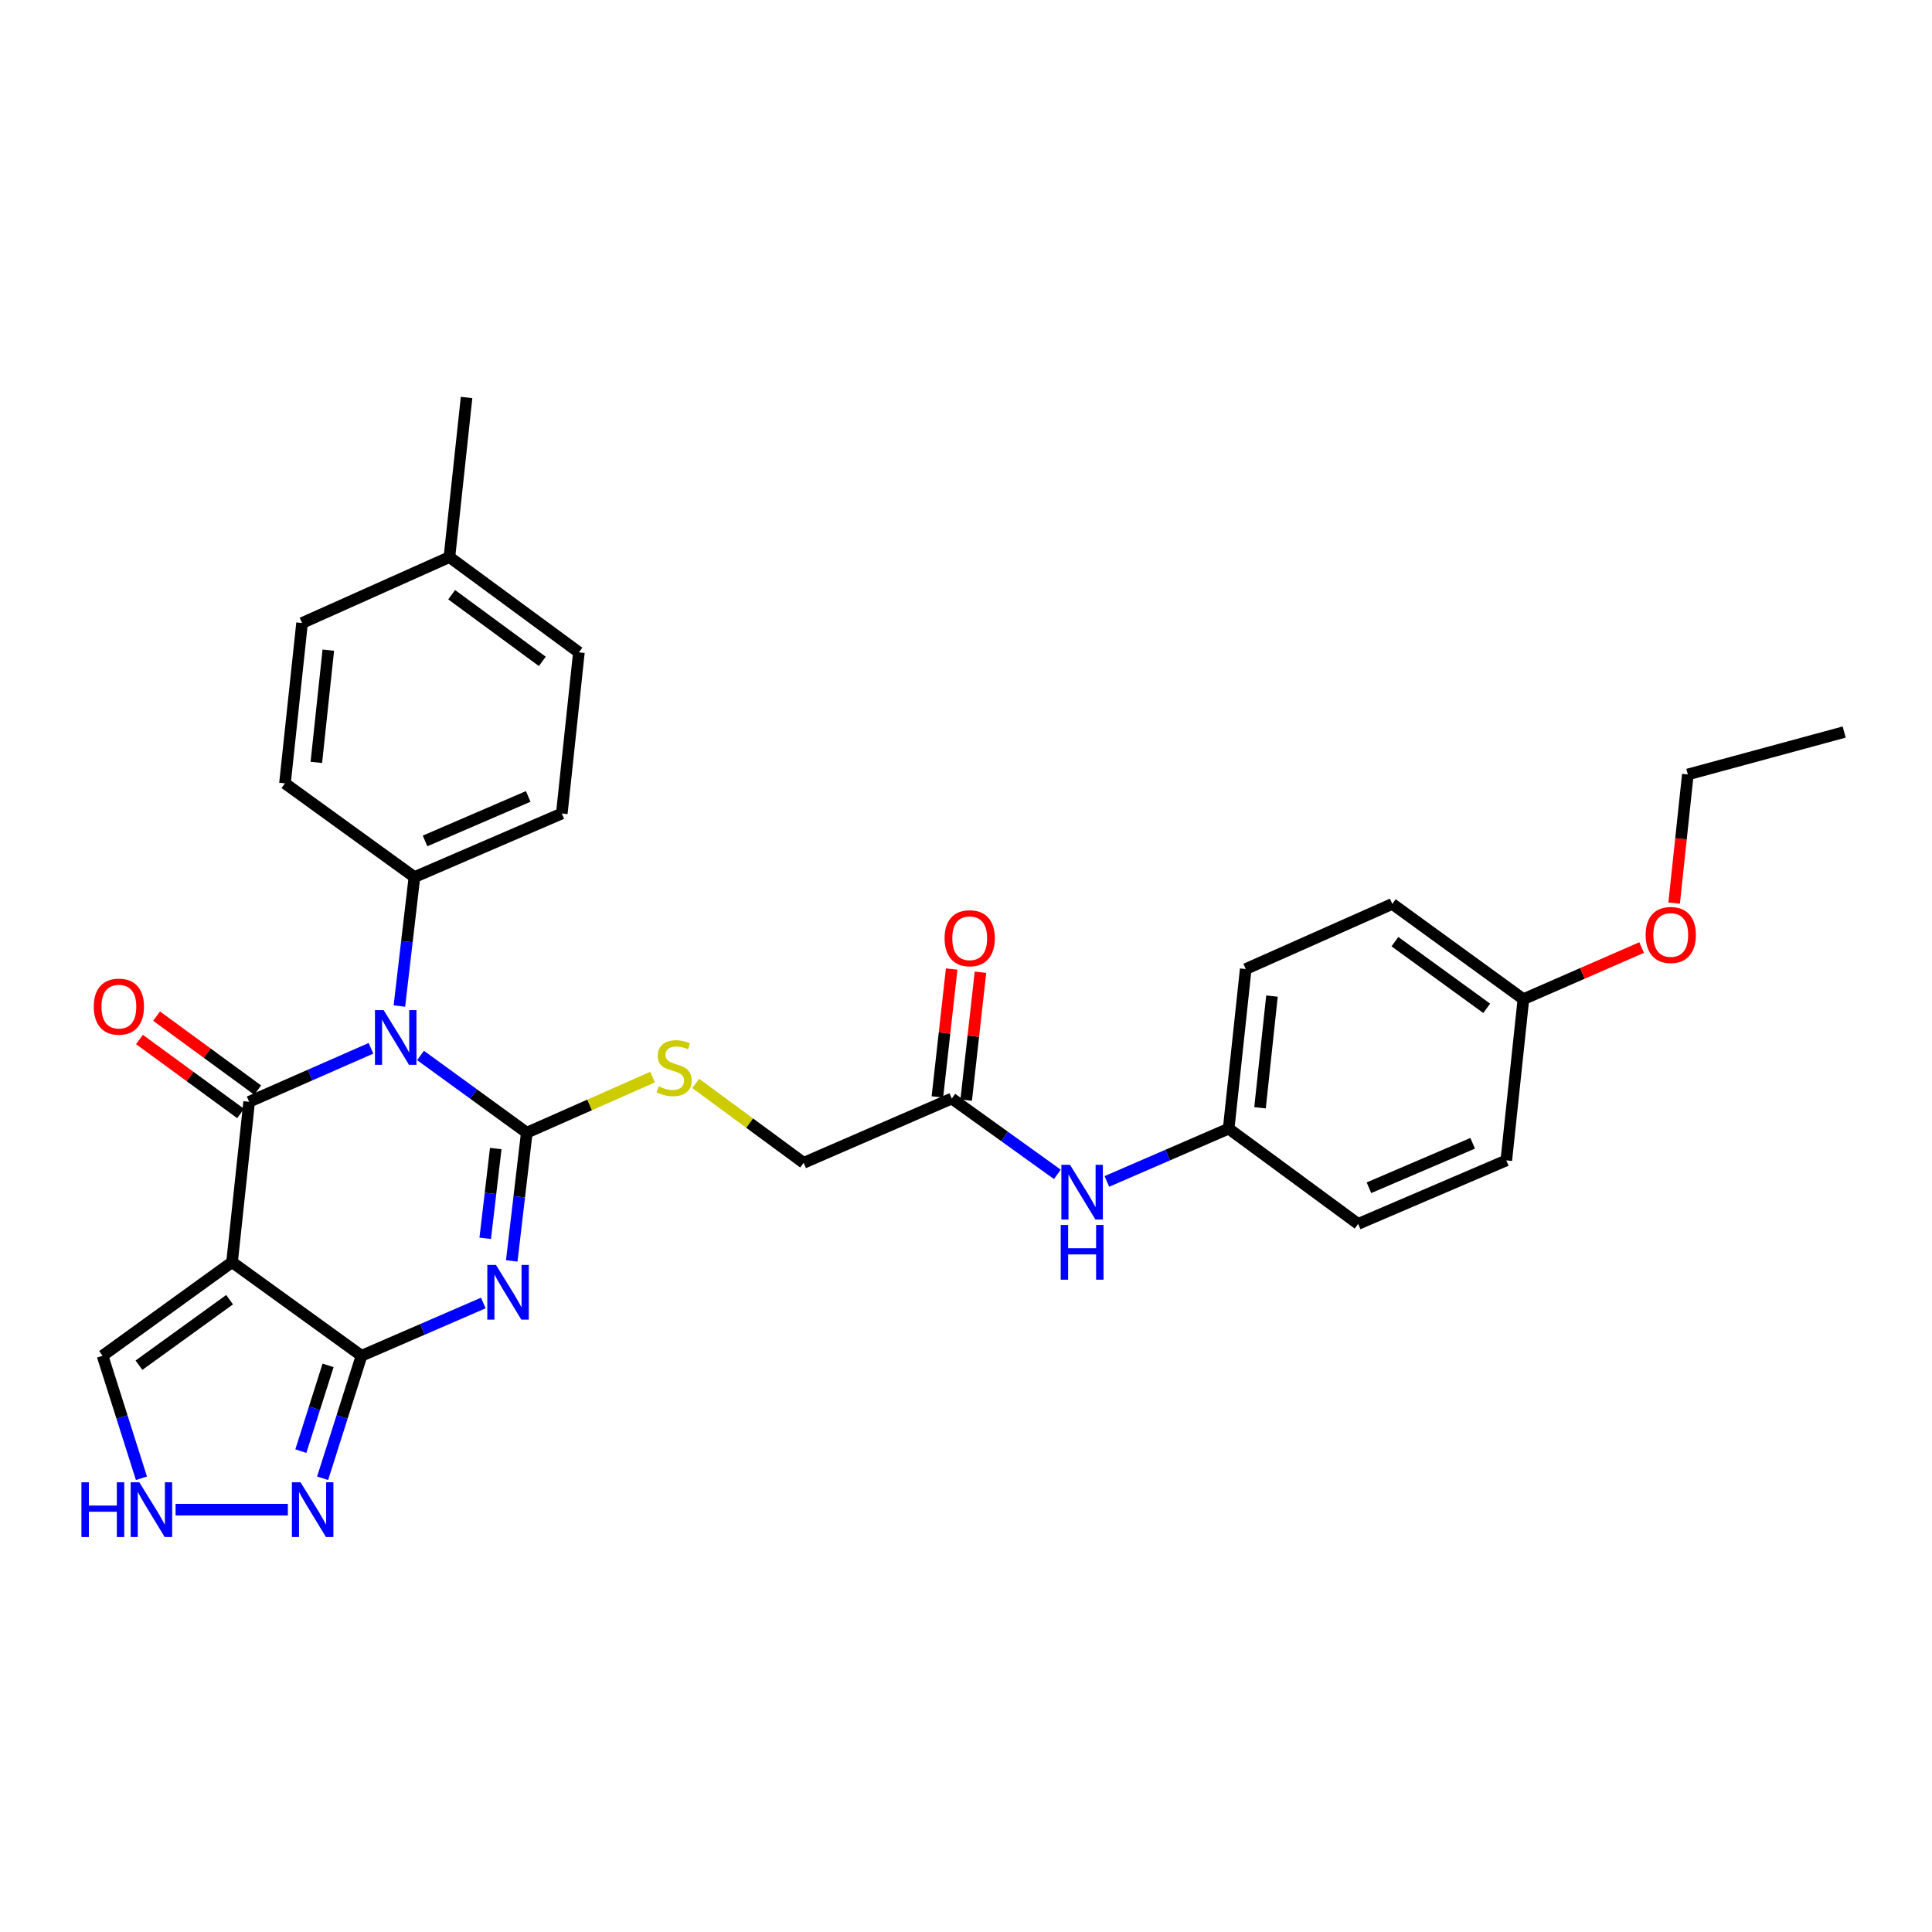 <?xml version='1.0' encoding='iso-8859-1'?>
<svg version='1.1' baseProfile='full'
              xmlns='http://www.w3.org/2000/svg'
                      xmlns:rdkit='http://www.rdkit.org/xml'
                      xmlns:xlink='http://www.w3.org/1999/xlink'
                  xml:space='preserve'
width='1000px' height='1000px' viewBox='0 0 1000 1000'>
<!-- END OF HEADER -->
<rect style='opacity:1.0;fill:#FFFFFF;stroke:none' width='1000' height='1000' x='0' y='0'> </rect>
<path class='bond-0' d='M 217.663,546.309 L 245.162,566.293' style='fill:none;fill-rule:evenodd;stroke:#0000FF;stroke-width:6px;stroke-linecap:butt;stroke-linejoin:miter;stroke-opacity:1' />
<path class='bond-0' d='M 245.162,566.293 L 272.661,586.278' style='fill:none;fill-rule:evenodd;stroke:#000000;stroke-width:6px;stroke-linecap:butt;stroke-linejoin:miter;stroke-opacity:1' />
<path class='bond-2' d='M 192.015,542.605 L 160.488,556.447' style='fill:none;fill-rule:evenodd;stroke:#0000FF;stroke-width:6px;stroke-linecap:butt;stroke-linejoin:miter;stroke-opacity:1' />
<path class='bond-2' d='M 160.488,556.447 L 128.961,570.29' style='fill:none;fill-rule:evenodd;stroke:#000000;stroke-width:6px;stroke-linecap:butt;stroke-linejoin:miter;stroke-opacity:1' />
<path class='bond-8' d='M 206.722,520.731 L 210.615,487.353' style='fill:none;fill-rule:evenodd;stroke:#0000FF;stroke-width:6px;stroke-linecap:butt;stroke-linejoin:miter;stroke-opacity:1' />
<path class='bond-8' d='M 210.615,487.353 L 214.507,453.975' style='fill:none;fill-rule:evenodd;stroke:#000000;stroke-width:6px;stroke-linecap:butt;stroke-linejoin:miter;stroke-opacity:1' />
<path class='bond-1' d='M 272.661,586.278 L 268.768,619.461' style='fill:none;fill-rule:evenodd;stroke:#000000;stroke-width:6px;stroke-linecap:butt;stroke-linejoin:miter;stroke-opacity:1' />
<path class='bond-1' d='M 268.768,619.461 L 264.876,652.644' style='fill:none;fill-rule:evenodd;stroke:#0000FF;stroke-width:6px;stroke-linecap:butt;stroke-linejoin:miter;stroke-opacity:1' />
<path class='bond-1' d='M 256.599,594.485 L 253.874,617.714' style='fill:none;fill-rule:evenodd;stroke:#000000;stroke-width:6px;stroke-linecap:butt;stroke-linejoin:miter;stroke-opacity:1' />
<path class='bond-1' d='M 253.874,617.714 L 251.149,640.942' style='fill:none;fill-rule:evenodd;stroke:#0000FF;stroke-width:6px;stroke-linecap:butt;stroke-linejoin:miter;stroke-opacity:1' />
<path class='bond-7' d='M 272.661,586.278 L 305.215,571.89' style='fill:none;fill-rule:evenodd;stroke:#000000;stroke-width:6px;stroke-linecap:butt;stroke-linejoin:miter;stroke-opacity:1' />
<path class='bond-7' d='M 305.215,571.89 L 337.77,557.503' style='fill:none;fill-rule:evenodd;stroke:#CCCC00;stroke-width:6px;stroke-linecap:butt;stroke-linejoin:miter;stroke-opacity:1' />
<path class='bond-30' d='M 250.165,674.431 L 218.643,688.087' style='fill:none;fill-rule:evenodd;stroke:#0000FF;stroke-width:6px;stroke-linecap:butt;stroke-linejoin:miter;stroke-opacity:1' />
<path class='bond-30' d='M 218.643,688.087 L 187.122,701.743' style='fill:none;fill-rule:evenodd;stroke:#000000;stroke-width:6px;stroke-linecap:butt;stroke-linejoin:miter;stroke-opacity:1' />
<path class='bond-3' d='M 128.961,570.29 L 120.104,653.295' style='fill:none;fill-rule:evenodd;stroke:#000000;stroke-width:6px;stroke-linecap:butt;stroke-linejoin:miter;stroke-opacity:1' />
<path class='bond-10' d='M 133.388,564.238 L 107.22,545.09' style='fill:none;fill-rule:evenodd;stroke:#000000;stroke-width:6px;stroke-linecap:butt;stroke-linejoin:miter;stroke-opacity:1' />
<path class='bond-10' d='M 107.22,545.09 L 81.051,525.941' style='fill:none;fill-rule:evenodd;stroke:#FF0000;stroke-width:6px;stroke-linecap:butt;stroke-linejoin:miter;stroke-opacity:1' />
<path class='bond-10' d='M 124.533,576.341 L 98.364,557.192' style='fill:none;fill-rule:evenodd;stroke:#000000;stroke-width:6px;stroke-linecap:butt;stroke-linejoin:miter;stroke-opacity:1' />
<path class='bond-10' d='M 98.364,557.192 L 72.195,538.043' style='fill:none;fill-rule:evenodd;stroke:#FF0000;stroke-width:6px;stroke-linecap:butt;stroke-linejoin:miter;stroke-opacity:1' />
<path class='bond-4' d='M 120.104,653.295 L 187.122,701.743' style='fill:none;fill-rule:evenodd;stroke:#000000;stroke-width:6px;stroke-linecap:butt;stroke-linejoin:miter;stroke-opacity:1' />
<path class='bond-9' d='M 120.104,653.295 L 53.086,701.743' style='fill:none;fill-rule:evenodd;stroke:#000000;stroke-width:6px;stroke-linecap:butt;stroke-linejoin:miter;stroke-opacity:1' />
<path class='bond-9' d='M 118.837,672.716 L 71.925,706.629' style='fill:none;fill-rule:evenodd;stroke:#000000;stroke-width:6px;stroke-linecap:butt;stroke-linejoin:miter;stroke-opacity:1' />
<path class='bond-5' d='M 187.122,701.743 L 177.055,733.446' style='fill:none;fill-rule:evenodd;stroke:#000000;stroke-width:6px;stroke-linecap:butt;stroke-linejoin:miter;stroke-opacity:1' />
<path class='bond-5' d='M 177.055,733.446 L 166.988,765.15' style='fill:none;fill-rule:evenodd;stroke:#0000FF;stroke-width:6px;stroke-linecap:butt;stroke-linejoin:miter;stroke-opacity:1' />
<path class='bond-5' d='M 169.809,706.715 L 162.762,728.908' style='fill:none;fill-rule:evenodd;stroke:#000000;stroke-width:6px;stroke-linecap:butt;stroke-linejoin:miter;stroke-opacity:1' />
<path class='bond-5' d='M 162.762,728.908 L 155.715,751.1' style='fill:none;fill-rule:evenodd;stroke:#0000FF;stroke-width:6px;stroke-linecap:butt;stroke-linejoin:miter;stroke-opacity:1' />
<path class='bond-32' d='M 149.002,781.399 L 90.878,781.399' style='fill:none;fill-rule:evenodd;stroke:#0000FF;stroke-width:6px;stroke-linecap:butt;stroke-linejoin:miter;stroke-opacity:1' />
<path class='bond-6' d='M 73.214,765.15 L 63.15,733.446' style='fill:none;fill-rule:evenodd;stroke:#0000FF;stroke-width:6px;stroke-linecap:butt;stroke-linejoin:miter;stroke-opacity:1' />
<path class='bond-6' d='M 63.15,733.446 L 53.086,701.743' style='fill:none;fill-rule:evenodd;stroke:#000000;stroke-width:6px;stroke-linecap:butt;stroke-linejoin:miter;stroke-opacity:1' />
<path class='bond-14' d='M 360.095,560.781 L 388.024,581.331' style='fill:none;fill-rule:evenodd;stroke:#CCCC00;stroke-width:6px;stroke-linecap:butt;stroke-linejoin:miter;stroke-opacity:1' />
<path class='bond-14' d='M 388.024,581.331 L 415.953,601.882' style='fill:none;fill-rule:evenodd;stroke:#000000;stroke-width:6px;stroke-linecap:butt;stroke-linejoin:miter;stroke-opacity:1' />
<path class='bond-15' d='M 214.507,453.975 L 290.79,421.066' style='fill:none;fill-rule:evenodd;stroke:#000000;stroke-width:6px;stroke-linecap:butt;stroke-linejoin:miter;stroke-opacity:1' />
<path class='bond-15' d='M 220.009,435.268 L 273.407,412.232' style='fill:none;fill-rule:evenodd;stroke:#000000;stroke-width:6px;stroke-linecap:butt;stroke-linejoin:miter;stroke-opacity:1' />
<path class='bond-16' d='M 214.507,453.975 L 147.498,405.477' style='fill:none;fill-rule:evenodd;stroke:#000000;stroke-width:6px;stroke-linecap:butt;stroke-linejoin:miter;stroke-opacity:1' />
<path class='bond-11' d='M 492.643,568.598 L 415.953,601.882' style='fill:none;fill-rule:evenodd;stroke:#000000;stroke-width:6px;stroke-linecap:butt;stroke-linejoin:miter;stroke-opacity:1' />
<path class='bond-12' d='M 492.643,568.598 L 519.965,588.223' style='fill:none;fill-rule:evenodd;stroke:#000000;stroke-width:6px;stroke-linecap:butt;stroke-linejoin:miter;stroke-opacity:1' />
<path class='bond-12' d='M 519.965,588.223 L 547.286,607.848' style='fill:none;fill-rule:evenodd;stroke:#0000FF;stroke-width:6px;stroke-linecap:butt;stroke-linejoin:miter;stroke-opacity:1' />
<path class='bond-13' d='M 500.095,569.43 L 503.791,536.331' style='fill:none;fill-rule:evenodd;stroke:#000000;stroke-width:6px;stroke-linecap:butt;stroke-linejoin:miter;stroke-opacity:1' />
<path class='bond-13' d='M 503.791,536.331 L 507.487,503.232' style='fill:none;fill-rule:evenodd;stroke:#FF0000;stroke-width:6px;stroke-linecap:butt;stroke-linejoin:miter;stroke-opacity:1' />
<path class='bond-13' d='M 485.191,567.766 L 488.887,534.667' style='fill:none;fill-rule:evenodd;stroke:#000000;stroke-width:6px;stroke-linecap:butt;stroke-linejoin:miter;stroke-opacity:1' />
<path class='bond-13' d='M 488.887,534.667 L 492.583,501.568' style='fill:none;fill-rule:evenodd;stroke:#FF0000;stroke-width:6px;stroke-linecap:butt;stroke-linejoin:miter;stroke-opacity:1' />
<path class='bond-17' d='M 572.91,611.504 L 604.431,597.845' style='fill:none;fill-rule:evenodd;stroke:#0000FF;stroke-width:6px;stroke-linecap:butt;stroke-linejoin:miter;stroke-opacity:1' />
<path class='bond-17' d='M 604.431,597.845 L 635.952,584.186' style='fill:none;fill-rule:evenodd;stroke:#000000;stroke-width:6px;stroke-linecap:butt;stroke-linejoin:miter;stroke-opacity:1' />
<path class='bond-19' d='M 290.79,421.066 L 299.638,337.651' style='fill:none;fill-rule:evenodd;stroke:#000000;stroke-width:6px;stroke-linecap:butt;stroke-linejoin:miter;stroke-opacity:1' />
<path class='bond-20' d='M 147.498,405.477 L 156.346,322.472' style='fill:none;fill-rule:evenodd;stroke:#000000;stroke-width:6px;stroke-linecap:butt;stroke-linejoin:miter;stroke-opacity:1' />
<path class='bond-20' d='M 163.737,394.616 L 169.931,336.512' style='fill:none;fill-rule:evenodd;stroke:#000000;stroke-width:6px;stroke-linecap:butt;stroke-linejoin:miter;stroke-opacity:1' />
<path class='bond-22' d='M 635.952,584.186 L 702.97,633.492' style='fill:none;fill-rule:evenodd;stroke:#000000;stroke-width:6px;stroke-linecap:butt;stroke-linejoin:miter;stroke-opacity:1' />
<path class='bond-23' d='M 635.952,584.186 L 644.783,501.58' style='fill:none;fill-rule:evenodd;stroke:#000000;stroke-width:6px;stroke-linecap:butt;stroke-linejoin:miter;stroke-opacity:1' />
<path class='bond-23' d='M 652.188,573.39 L 658.37,515.565' style='fill:none;fill-rule:evenodd;stroke:#000000;stroke-width:6px;stroke-linecap:butt;stroke-linejoin:miter;stroke-opacity:1' />
<path class='bond-18' d='M 788.509,517.168 L 720.641,467.871' style='fill:none;fill-rule:evenodd;stroke:#000000;stroke-width:6px;stroke-linecap:butt;stroke-linejoin:miter;stroke-opacity:1' />
<path class='bond-18' d='M 769.515,521.907 L 722.008,487.399' style='fill:none;fill-rule:evenodd;stroke:#000000;stroke-width:6px;stroke-linecap:butt;stroke-linejoin:miter;stroke-opacity:1' />
<path class='bond-26' d='M 788.509,517.168 L 819.105,503.807' style='fill:none;fill-rule:evenodd;stroke:#000000;stroke-width:6px;stroke-linecap:butt;stroke-linejoin:miter;stroke-opacity:1' />
<path class='bond-26' d='M 819.105,503.807 L 849.702,490.445' style='fill:none;fill-rule:evenodd;stroke:#FF0000;stroke-width:6px;stroke-linecap:butt;stroke-linejoin:miter;stroke-opacity:1' />
<path class='bond-33' d='M 788.509,517.168 L 779.661,600.616' style='fill:none;fill-rule:evenodd;stroke:#000000;stroke-width:6px;stroke-linecap:butt;stroke-linejoin:miter;stroke-opacity:1' />
<path class='bond-31' d='M 299.638,337.651 L 232.62,288.346' style='fill:none;fill-rule:evenodd;stroke:#000000;stroke-width:6px;stroke-linecap:butt;stroke-linejoin:miter;stroke-opacity:1' />
<path class='bond-31' d='M 280.698,342.335 L 233.786,307.822' style='fill:none;fill-rule:evenodd;stroke:#000000;stroke-width:6px;stroke-linecap:butt;stroke-linejoin:miter;stroke-opacity:1' />
<path class='bond-21' d='M 156.346,322.472 L 232.62,288.346' style='fill:none;fill-rule:evenodd;stroke:#000000;stroke-width:6px;stroke-linecap:butt;stroke-linejoin:miter;stroke-opacity:1' />
<path class='bond-28' d='M 232.62,288.346 L 241.493,205.732' style='fill:none;fill-rule:evenodd;stroke:#000000;stroke-width:6px;stroke-linecap:butt;stroke-linejoin:miter;stroke-opacity:1' />
<path class='bond-25' d='M 702.97,633.492 L 779.661,600.616' style='fill:none;fill-rule:evenodd;stroke:#000000;stroke-width:6px;stroke-linecap:butt;stroke-linejoin:miter;stroke-opacity:1' />
<path class='bond-25' d='M 708.565,614.777 L 762.248,591.764' style='fill:none;fill-rule:evenodd;stroke:#000000;stroke-width:6px;stroke-linecap:butt;stroke-linejoin:miter;stroke-opacity:1' />
<path class='bond-24' d='M 644.783,501.58 L 720.641,467.871' style='fill:none;fill-rule:evenodd;stroke:#000000;stroke-width:6px;stroke-linecap:butt;stroke-linejoin:miter;stroke-opacity:1' />
<path class='bond-27' d='M 866.53,467.453 L 870.076,434.153' style='fill:none;fill-rule:evenodd;stroke:#FF0000;stroke-width:6px;stroke-linecap:butt;stroke-linejoin:miter;stroke-opacity:1' />
<path class='bond-27' d='M 870.076,434.153 L 873.622,400.854' style='fill:none;fill-rule:evenodd;stroke:#000000;stroke-width:6px;stroke-linecap:butt;stroke-linejoin:miter;stroke-opacity:1' />
<path class='bond-29' d='M 873.622,400.854 L 954.545,378.909' style='fill:none;fill-rule:evenodd;stroke:#000000;stroke-width:6px;stroke-linecap:butt;stroke-linejoin:miter;stroke-opacity:1' />
<path  class='atom-0' d='M 198.566 522.821
L 207.846 537.821
Q 208.766 539.301, 210.246 541.981
Q 211.726 544.661, 211.806 544.821
L 211.806 522.821
L 215.566 522.821
L 215.566 551.141
L 211.686 551.141
L 201.726 534.741
Q 200.566 532.821, 199.326 530.621
Q 198.126 528.421, 197.766 527.741
L 197.766 551.141
L 194.086 551.141
L 194.086 522.821
L 198.566 522.821
' fill='#0000FF'/>
<path  class='atom-2' d='M 256.711 654.723
L 265.991 669.723
Q 266.911 671.203, 268.391 673.883
Q 269.871 676.563, 269.951 676.723
L 269.951 654.723
L 273.711 654.723
L 273.711 683.043
L 269.831 683.043
L 259.871 666.643
Q 258.711 664.723, 257.471 662.523
Q 256.271 660.323, 255.911 659.643
L 255.911 683.043
L 252.231 683.043
L 252.231 654.723
L 256.711 654.723
' fill='#0000FF'/>
<path  class='atom-6' d='M 155.568 767.239
L 164.848 782.239
Q 165.768 783.719, 167.248 786.399
Q 168.728 789.079, 168.808 789.239
L 168.808 767.239
L 172.568 767.239
L 172.568 795.559
L 168.688 795.559
L 158.728 779.159
Q 157.568 777.239, 156.328 775.039
Q 155.128 772.839, 154.768 772.159
L 154.768 795.559
L 151.088 795.559
L 151.088 767.239
L 155.568 767.239
' fill='#0000FF'/>
<path  class='atom-7' d='M 42.152 767.239
L 45.992 767.239
L 45.992 779.279
L 60.472 779.279
L 60.472 767.239
L 64.312 767.239
L 64.312 795.559
L 60.472 795.559
L 60.472 782.479
L 45.992 782.479
L 45.992 795.559
L 42.152 795.559
L 42.152 767.239
' fill='#0000FF'/>
<path  class='atom-7' d='M 72.112 767.239
L 81.392 782.239
Q 82.312 783.719, 83.792 786.399
Q 85.272 789.079, 85.352 789.239
L 85.352 767.239
L 89.112 767.239
L 89.112 795.559
L 85.232 795.559
L 75.272 779.159
Q 74.112 777.239, 72.872 775.039
Q 71.672 772.839, 71.312 772.159
L 71.312 795.559
L 67.632 795.559
L 67.632 767.239
L 72.112 767.239
' fill='#0000FF'/>
<path  class='atom-8' d='M 340.935 562.289
Q 341.255 562.409, 342.575 562.969
Q 343.895 563.529, 345.335 563.889
Q 346.815 564.209, 348.255 564.209
Q 350.935 564.209, 352.495 562.929
Q 354.055 561.609, 354.055 559.329
Q 354.055 557.769, 353.255 556.809
Q 352.495 555.849, 351.295 555.329
Q 350.095 554.809, 348.095 554.209
Q 345.575 553.449, 344.055 552.729
Q 342.575 552.009, 341.495 550.489
Q 340.455 548.969, 340.455 546.409
Q 340.455 542.849, 342.855 540.649
Q 345.295 538.449, 350.095 538.449
Q 353.375 538.449, 357.095 540.009
L 356.175 543.089
Q 352.775 541.689, 350.215 541.689
Q 347.455 541.689, 345.935 542.849
Q 344.415 543.969, 344.455 545.929
Q 344.455 547.449, 345.215 548.369
Q 346.015 549.289, 347.135 549.809
Q 348.295 550.329, 350.215 550.929
Q 352.775 551.729, 354.295 552.529
Q 355.815 553.329, 356.895 554.969
Q 358.015 556.569, 358.015 559.329
Q 358.015 563.249, 355.375 565.369
Q 352.775 567.449, 348.415 567.449
Q 345.895 567.449, 343.975 566.889
Q 342.095 566.369, 339.855 565.449
L 340.935 562.289
' fill='#CCCC00'/>
<path  class='atom-11' d='M 48.534 521.031
Q 48.534 514.231, 51.894 510.431
Q 55.254 506.631, 61.534 506.631
Q 67.814 506.631, 71.174 510.431
Q 74.534 514.231, 74.534 521.031
Q 74.534 527.911, 71.134 531.831
Q 67.734 535.711, 61.534 535.711
Q 55.294 535.711, 51.894 531.831
Q 48.534 527.951, 48.534 521.031
M 61.534 532.511
Q 65.854 532.511, 68.174 529.631
Q 70.534 526.711, 70.534 521.031
Q 70.534 515.471, 68.174 512.671
Q 65.854 509.831, 61.534 509.831
Q 57.214 509.831, 54.854 512.631
Q 52.534 515.431, 52.534 521.031
Q 52.534 526.751, 54.854 529.631
Q 57.214 532.511, 61.534 532.511
' fill='#FF0000'/>
<path  class='atom-13' d='M 553.843 602.894
L 563.123 617.894
Q 564.043 619.374, 565.523 622.054
Q 567.003 624.734, 567.083 624.894
L 567.083 602.894
L 570.843 602.894
L 570.843 631.214
L 566.963 631.214
L 557.003 614.814
Q 555.843 612.894, 554.603 610.694
Q 553.403 608.494, 553.043 607.814
L 553.043 631.214
L 549.363 631.214
L 549.363 602.894
L 553.843 602.894
' fill='#0000FF'/>
<path  class='atom-13' d='M 549.023 634.046
L 552.863 634.046
L 552.863 646.086
L 567.343 646.086
L 567.343 634.046
L 571.183 634.046
L 571.183 662.366
L 567.343 662.366
L 567.343 649.286
L 552.863 649.286
L 552.863 662.366
L 549.023 662.366
L 549.023 634.046
' fill='#0000FF'/>
<path  class='atom-14' d='M 488.916 485.631
Q 488.916 478.831, 492.276 475.031
Q 495.636 471.231, 501.916 471.231
Q 508.196 471.231, 511.556 475.031
Q 514.916 478.831, 514.916 485.631
Q 514.916 492.511, 511.516 496.431
Q 508.116 500.311, 501.916 500.311
Q 495.676 500.311, 492.276 496.431
Q 488.916 492.551, 488.916 485.631
M 501.916 497.111
Q 506.236 497.111, 508.556 494.231
Q 510.916 491.311, 510.916 485.631
Q 510.916 480.071, 508.556 477.271
Q 506.236 474.431, 501.916 474.431
Q 497.596 474.431, 495.236 477.231
Q 492.916 480.031, 492.916 485.631
Q 492.916 491.351, 495.236 494.231
Q 497.596 497.111, 501.916 497.111
' fill='#FF0000'/>
<path  class='atom-27' d='M 851.783 483.939
Q 851.783 477.139, 855.143 473.339
Q 858.503 469.539, 864.783 469.539
Q 871.063 469.539, 874.423 473.339
Q 877.783 477.139, 877.783 483.939
Q 877.783 490.819, 874.383 494.739
Q 870.983 498.619, 864.783 498.619
Q 858.543 498.619, 855.143 494.739
Q 851.783 490.859, 851.783 483.939
M 864.783 495.419
Q 869.103 495.419, 871.423 492.539
Q 873.783 489.619, 873.783 483.939
Q 873.783 478.379, 871.423 475.579
Q 869.103 472.739, 864.783 472.739
Q 860.463 472.739, 858.103 475.539
Q 855.783 478.339, 855.783 483.939
Q 855.783 489.659, 858.103 492.539
Q 860.463 495.419, 864.783 495.419
' fill='#FF0000'/>
</svg>

